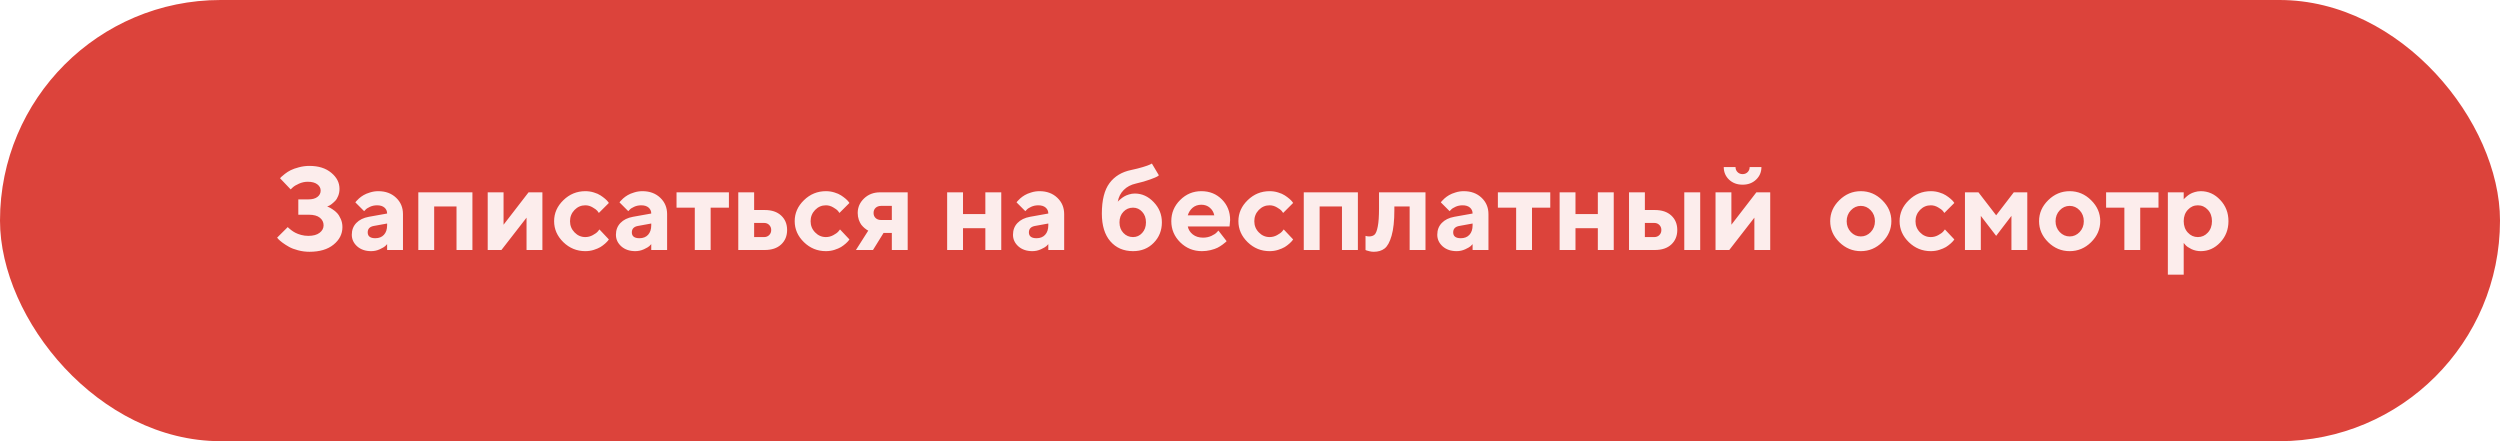 <?xml version="1.0" encoding="UTF-8"?> <svg xmlns="http://www.w3.org/2000/svg" width="340" height="60" viewBox="0 0 340 60" fill="none"> <g filter="url(#filter0_i)"> <rect width="340" height="60" rx="30" fill="#DC433B"></rect> </g> <path opacity="0.9" d="M44.492 28.078C44.544 28.099 44.617 28.13 44.711 28.172C44.81 28.208 44.979 28.305 45.219 28.461C45.458 28.612 45.667 28.784 45.844 28.977C46.026 29.169 46.193 29.438 46.344 29.781C46.495 30.12 46.57 30.487 46.57 30.883C46.57 31.82 46.169 32.615 45.367 33.266C44.57 33.917 43.477 34.242 42.086 34.242C41.555 34.242 41.036 34.175 40.531 34.039C40.031 33.909 39.617 33.75 39.289 33.562C38.961 33.375 38.669 33.188 38.414 33C38.164 32.812 37.982 32.656 37.867 32.531L37.688 32.32L39.133 30.883L39.258 31.008C39.31 31.06 39.427 31.156 39.609 31.297C39.792 31.438 39.984 31.56 40.188 31.664C40.391 31.768 40.648 31.865 40.961 31.953C41.273 32.036 41.596 32.078 41.93 32.078C42.591 32.078 43.102 31.94 43.461 31.664C43.825 31.388 44.008 31.047 44.008 30.641C44.008 30.224 43.839 29.88 43.5 29.609C43.167 29.338 42.669 29.203 42.008 29.203H40.57V27.117H41.93C42.471 27.117 42.885 27.005 43.172 26.781C43.464 26.557 43.609 26.271 43.609 25.922C43.609 25.578 43.456 25.292 43.148 25.062C42.846 24.833 42.414 24.719 41.852 24.719C41.445 24.719 41.05 24.805 40.664 24.977C40.279 25.148 39.997 25.318 39.82 25.484L39.531 25.758L38.086 24.242C38.117 24.201 38.169 24.143 38.242 24.07C38.32 23.992 38.484 23.854 38.734 23.656C38.984 23.458 39.25 23.289 39.531 23.148C39.818 23.003 40.193 22.87 40.656 22.75C41.12 22.625 41.596 22.562 42.086 22.562C43.315 22.562 44.302 22.872 45.047 23.492C45.797 24.107 46.172 24.836 46.172 25.68C46.172 26.034 46.112 26.357 45.992 26.648C45.878 26.94 45.737 27.169 45.57 27.336C45.404 27.503 45.24 27.648 45.078 27.773C44.922 27.893 44.784 27.974 44.664 28.016L44.492 28.078ZM52.648 34V33.203C52.586 33.276 52.497 33.367 52.383 33.477C52.273 33.581 52.031 33.721 51.656 33.898C51.281 34.07 50.891 34.156 50.484 34.156C49.703 34.156 49.068 33.94 48.578 33.508C48.089 33.07 47.844 32.542 47.844 31.922C47.844 31.281 48.05 30.747 48.461 30.32C48.872 29.893 49.44 29.615 50.164 29.484L52.648 29.039C52.648 28.711 52.529 28.443 52.289 28.234C52.05 28.026 51.716 27.922 51.289 27.922C50.935 27.922 50.612 27.99 50.32 28.125C50.029 28.255 49.823 28.391 49.703 28.531L49.523 28.719L48.328 27.523C48.359 27.482 48.401 27.427 48.453 27.359C48.51 27.287 48.633 27.164 48.82 26.992C49.013 26.82 49.221 26.669 49.445 26.539C49.669 26.404 49.964 26.281 50.328 26.172C50.693 26.057 51.065 26 51.445 26C52.435 26 53.242 26.297 53.867 26.891C54.492 27.479 54.805 28.221 54.805 29.117V34H52.648ZM51.047 32.398C51.536 32.398 51.925 32.245 52.211 31.938C52.503 31.625 52.648 31.193 52.648 30.641V30.398L50.891 30.719C50.302 30.812 50.008 31.107 50.008 31.602C50.008 32.133 50.354 32.398 51.047 32.398ZM59.047 28.078V34H56.891V26.156H64.25V34H62.086V28.078H59.047ZM71.883 26.156H73.766V34H71.609V29.602L68.195 34H66.328V26.156H68.484V30.562L71.883 26.156ZM76.617 32.938C75.779 32.12 75.359 31.167 75.359 30.078C75.359 28.99 75.779 28.039 76.617 27.227C77.456 26.409 78.451 26 79.602 26C80.008 26 80.393 26.057 80.758 26.172C81.128 26.281 81.43 26.414 81.664 26.57C81.898 26.721 82.107 26.875 82.289 27.031C82.471 27.188 82.604 27.323 82.688 27.438L82.805 27.602L81.445 28.961C81.404 28.888 81.333 28.792 81.234 28.672C81.141 28.552 80.932 28.398 80.609 28.211C80.292 28.018 79.956 27.922 79.602 27.922C79.034 27.922 78.544 28.133 78.133 28.555C77.727 28.977 77.523 29.487 77.523 30.086C77.523 30.68 77.729 31.188 78.141 31.609C78.552 32.031 79.039 32.242 79.602 32.242C79.956 32.242 80.292 32.156 80.609 31.984C80.932 31.812 81.167 31.641 81.312 31.469L81.523 31.203L82.805 32.562C82.773 32.604 82.729 32.664 82.672 32.742C82.62 32.815 82.495 32.943 82.297 33.125C82.099 33.302 81.885 33.461 81.656 33.602C81.427 33.737 81.128 33.865 80.758 33.984C80.393 34.099 80.008 34.156 79.602 34.156C78.451 34.156 77.456 33.75 76.617 32.938ZM88.57 34V33.203C88.508 33.276 88.419 33.367 88.305 33.477C88.195 33.581 87.953 33.721 87.578 33.898C87.203 34.07 86.812 34.156 86.406 34.156C85.625 34.156 84.99 33.94 84.5 33.508C84.01 33.07 83.766 32.542 83.766 31.922C83.766 31.281 83.971 30.747 84.383 30.32C84.794 29.893 85.362 29.615 86.086 29.484L88.57 29.039C88.57 28.711 88.451 28.443 88.211 28.234C87.971 28.026 87.638 27.922 87.211 27.922C86.857 27.922 86.534 27.99 86.242 28.125C85.951 28.255 85.745 28.391 85.625 28.531L85.445 28.719L84.25 27.523C84.281 27.482 84.323 27.427 84.375 27.359C84.432 27.287 84.555 27.164 84.742 26.992C84.935 26.82 85.143 26.669 85.367 26.539C85.591 26.404 85.885 26.281 86.25 26.172C86.615 26.057 86.987 26 87.367 26C88.357 26 89.164 26.297 89.789 26.891C90.414 27.479 90.727 28.221 90.727 29.117V34H88.57ZM86.969 32.398C87.458 32.398 87.846 32.245 88.133 31.938C88.424 31.625 88.57 31.193 88.57 30.641V30.398L86.812 30.719C86.224 30.812 85.93 31.107 85.93 31.602C85.93 32.133 86.276 32.398 86.969 32.398ZM92.008 28.242V26.156H99.133V28.242H96.648V34H94.492V28.242H92.008ZM102.562 32.242H103.922C104.198 32.242 104.427 32.151 104.609 31.969C104.792 31.787 104.883 31.557 104.883 31.281C104.883 31.005 104.792 30.776 104.609 30.594C104.432 30.412 104.203 30.32 103.922 30.32H102.562V32.242ZM106.234 29.312C106.776 29.812 107.047 30.469 107.047 31.281C107.047 32.089 106.776 32.745 106.234 33.25C105.698 33.75 104.956 34 104.008 34H100.406V26.156H102.562V28.562H104.008C104.956 28.562 105.698 28.812 106.234 29.312ZM109.336 32.938C108.497 32.12 108.078 31.167 108.078 30.078C108.078 28.99 108.497 28.039 109.336 27.227C110.174 26.409 111.169 26 112.32 26C112.727 26 113.112 26.057 113.477 26.172C113.846 26.281 114.148 26.414 114.383 26.57C114.617 26.721 114.826 26.875 115.008 27.031C115.19 27.188 115.323 27.323 115.406 27.438L115.523 27.602L114.164 28.961C114.122 28.888 114.052 28.792 113.953 28.672C113.859 28.552 113.651 28.398 113.328 28.211C113.01 28.018 112.674 27.922 112.32 27.922C111.753 27.922 111.263 28.133 110.852 28.555C110.445 28.977 110.242 29.487 110.242 30.086C110.242 30.68 110.448 31.188 110.859 31.609C111.271 32.031 111.758 32.242 112.32 32.242C112.674 32.242 113.01 32.156 113.328 31.984C113.651 31.812 113.885 31.641 114.031 31.469L114.242 31.203L115.523 32.562C115.492 32.604 115.448 32.664 115.391 32.742C115.339 32.815 115.214 32.943 115.016 33.125C114.818 33.302 114.604 33.461 114.375 33.602C114.146 33.737 113.846 33.865 113.477 33.984C113.112 34.099 112.727 34.156 112.32 34.156C111.169 34.156 110.174 33.75 109.336 32.938ZM119.688 26.156H123.445V34H121.289V31.68H120.164L118.727 34H116.406L118.086 31.359C118.044 31.338 117.99 31.312 117.922 31.281C117.859 31.25 117.745 31.164 117.578 31.023C117.417 30.883 117.271 30.732 117.141 30.57C117.016 30.404 116.901 30.177 116.797 29.891C116.698 29.599 116.648 29.289 116.648 28.961C116.648 28.195 116.938 27.537 117.516 26.984C118.099 26.432 118.823 26.156 119.688 26.156ZM121.289 28H119.852C119.534 28 119.279 28.088 119.086 28.266C118.898 28.443 118.805 28.674 118.805 28.961C118.805 29.247 118.898 29.479 119.086 29.656C119.273 29.833 119.529 29.922 119.852 29.922H121.289V28ZM130.969 31.039V34H128.812V26.156H130.969V29.117H134.008V26.156H136.172V34H134.008V31.039H130.969ZM142.57 34V33.203C142.508 33.276 142.419 33.367 142.305 33.477C142.195 33.581 141.953 33.721 141.578 33.898C141.203 34.07 140.812 34.156 140.406 34.156C139.625 34.156 138.99 33.94 138.5 33.508C138.01 33.07 137.766 32.542 137.766 31.922C137.766 31.281 137.971 30.747 138.383 30.32C138.794 29.893 139.362 29.615 140.086 29.484L142.57 29.039C142.57 28.711 142.451 28.443 142.211 28.234C141.971 28.026 141.638 27.922 141.211 27.922C140.857 27.922 140.534 27.99 140.242 28.125C139.951 28.255 139.745 28.391 139.625 28.531L139.445 28.719L138.25 27.523C138.281 27.482 138.323 27.427 138.375 27.359C138.432 27.287 138.555 27.164 138.742 26.992C138.935 26.82 139.143 26.669 139.367 26.539C139.591 26.404 139.885 26.281 140.25 26.172C140.615 26.057 140.987 26 141.367 26C142.357 26 143.164 26.297 143.789 26.891C144.414 27.479 144.727 28.221 144.727 29.117V34H142.57ZM140.969 32.398C141.458 32.398 141.846 32.245 142.133 31.938C142.424 31.625 142.57 31.193 142.57 30.641V30.398L140.812 30.719C140.224 30.812 139.93 31.107 139.93 31.602C139.93 32.133 140.276 32.398 140.969 32.398ZM158.016 30.242C158.016 31.341 157.646 32.268 156.906 33.023C156.172 33.779 155.234 34.156 154.094 34.156C152.812 34.156 151.784 33.711 151.008 32.82C150.237 31.93 149.852 30.669 149.852 29.039C149.852 27.216 150.198 25.838 150.891 24.906C151.583 23.974 152.57 23.378 153.852 23.117C154.419 22.997 154.938 22.867 155.406 22.727C155.875 22.586 156.201 22.471 156.383 22.383L156.656 22.242L157.609 23.844C157.568 23.885 157.492 23.94 157.383 24.008C157.279 24.076 156.958 24.208 156.422 24.406C155.891 24.604 155.247 24.789 154.492 24.961C153.81 25.112 153.255 25.404 152.828 25.836C152.401 26.263 152.13 26.797 152.016 27.438C152.036 27.406 152.07 27.367 152.117 27.32C152.164 27.273 152.263 27.188 152.414 27.062C152.565 26.932 152.724 26.818 152.891 26.719C153.062 26.615 153.279 26.523 153.539 26.445C153.799 26.362 154.065 26.32 154.336 26.32C155.305 26.32 156.159 26.708 156.898 27.484C157.643 28.255 158.016 29.174 158.016 30.242ZM152.781 28.805C152.427 29.174 152.25 29.654 152.25 30.242C152.25 30.826 152.427 31.305 152.781 31.68C153.135 32.055 153.573 32.242 154.094 32.242C154.583 32.242 154.997 32.055 155.336 31.68C155.68 31.305 155.852 30.826 155.852 30.242C155.852 29.654 155.68 29.174 155.336 28.805C154.997 28.43 154.583 28.242 154.094 28.242C153.573 28.242 153.135 28.43 152.781 28.805ZM167.219 30.797H161.539C161.622 31.224 161.849 31.586 162.219 31.883C162.589 32.175 163.055 32.32 163.617 32.32C164.023 32.32 164.398 32.242 164.742 32.086C165.091 31.924 165.336 31.763 165.477 31.602L165.703 31.359L166.82 32.797L166.68 32.938C166.612 33.005 166.471 33.117 166.258 33.273C166.044 33.43 165.818 33.57 165.578 33.695C165.339 33.815 165.026 33.922 164.641 34.016C164.26 34.109 163.867 34.156 163.461 34.156C162.31 34.156 161.328 33.758 160.516 32.961C159.703 32.159 159.297 31.198 159.297 30.078C159.297 28.958 159.698 28 160.5 27.203C161.302 26.401 162.263 26 163.383 26C164.503 26 165.435 26.375 166.18 27.125C166.924 27.87 167.297 28.802 167.297 29.922L167.219 30.797ZM164.539 28.25C164.227 27.979 163.841 27.844 163.383 27.844C162.924 27.844 162.534 27.977 162.211 28.242C161.893 28.508 161.669 28.854 161.539 29.281H165.141C165.057 28.865 164.857 28.521 164.539 28.25ZM169.68 32.938C168.841 32.12 168.422 31.167 168.422 30.078C168.422 28.99 168.841 28.039 169.68 27.227C170.518 26.409 171.513 26 172.664 26C173.07 26 173.456 26.057 173.82 26.172C174.19 26.281 174.492 26.414 174.727 26.57C174.961 26.721 175.169 26.875 175.352 27.031C175.534 27.188 175.667 27.323 175.75 27.438L175.867 27.602L174.508 28.961C174.466 28.888 174.396 28.792 174.297 28.672C174.203 28.552 173.995 28.398 173.672 28.211C173.354 28.018 173.018 27.922 172.664 27.922C172.096 27.922 171.607 28.133 171.195 28.555C170.789 28.977 170.586 29.487 170.586 30.086C170.586 30.68 170.792 31.188 171.203 31.609C171.615 32.031 172.102 32.242 172.664 32.242C173.018 32.242 173.354 32.156 173.672 31.984C173.995 31.812 174.229 31.641 174.375 31.469L174.586 31.203L175.867 32.562C175.836 32.604 175.792 32.664 175.734 32.742C175.682 32.815 175.557 32.943 175.359 33.125C175.161 33.302 174.948 33.461 174.719 33.602C174.49 33.737 174.19 33.865 173.82 33.984C173.456 34.099 173.07 34.156 172.664 34.156C171.513 34.156 170.518 33.75 169.68 32.938ZM179.469 28.078V34H177.312V26.156H184.672V34H182.508V28.078H179.469ZM187.547 26.156H193.867V34H191.711V28.078H189.633V28.562C189.633 30.026 189.508 31.19 189.258 32.055C189.013 32.914 188.695 33.495 188.305 33.797C187.919 34.094 187.427 34.242 186.828 34.242C186.635 34.242 186.445 34.219 186.258 34.172C186.076 34.13 185.94 34.094 185.852 34.062L185.711 34V32.078C185.872 32.13 186.031 32.156 186.188 32.156C186.505 32.156 186.755 32.075 186.938 31.914C187.12 31.747 187.266 31.38 187.375 30.812C187.49 30.24 187.547 29.409 187.547 28.32V26.156ZM200.273 34V33.203C200.211 33.276 200.122 33.367 200.008 33.477C199.898 33.581 199.656 33.721 199.281 33.898C198.906 34.07 198.516 34.156 198.109 34.156C197.328 34.156 196.693 33.94 196.203 33.508C195.714 33.07 195.469 32.542 195.469 31.922C195.469 31.281 195.674 30.747 196.086 30.32C196.497 29.893 197.065 29.615 197.789 29.484L200.273 29.039C200.273 28.711 200.154 28.443 199.914 28.234C199.674 28.026 199.341 27.922 198.914 27.922C198.56 27.922 198.237 27.99 197.945 28.125C197.654 28.255 197.448 28.391 197.328 28.531L197.148 28.719L195.953 27.523C195.984 27.482 196.026 27.427 196.078 27.359C196.135 27.287 196.258 27.164 196.445 26.992C196.638 26.82 196.846 26.669 197.07 26.539C197.294 26.404 197.589 26.281 197.953 26.172C198.318 26.057 198.69 26 199.07 26C200.06 26 200.867 26.297 201.492 26.891C202.117 27.479 202.43 28.221 202.43 29.117V34H200.273ZM198.672 32.398C199.161 32.398 199.549 32.245 199.836 31.938C200.128 31.625 200.273 31.193 200.273 30.641V30.398L198.516 30.719C197.927 30.812 197.633 31.107 197.633 31.602C197.633 32.133 197.979 32.398 198.672 32.398ZM203.711 28.242V26.156H210.836V28.242H208.352V34H206.195V28.242H203.711ZM214.266 31.039V34H212.109V26.156H214.266V29.117H217.305V26.156H219.469V34H217.305V31.039H214.266ZM231.227 26.156V34H229.062V26.156H231.227ZM223.703 32.242H224.984C225.26 32.242 225.49 32.151 225.672 31.969C225.854 31.787 225.945 31.557 225.945 31.281C225.945 31.005 225.854 30.776 225.672 30.594C225.49 30.412 225.26 30.32 224.984 30.32H223.703V32.242ZM227.297 29.312C227.839 29.812 228.109 30.469 228.109 31.281C228.109 32.089 227.839 32.745 227.297 33.25C226.76 33.75 226.016 34 225.062 34H221.547V26.156H223.703V28.562H225.062C226.01 28.562 226.755 28.812 227.297 29.312ZM236.305 23.406C236.487 23.588 236.716 23.68 236.992 23.68C237.268 23.68 237.497 23.588 237.68 23.406C237.862 23.224 237.953 22.995 237.953 22.719H239.555C239.555 23.401 239.312 23.971 238.828 24.43C238.349 24.888 237.737 25.117 236.992 25.117C236.247 25.117 235.633 24.888 235.148 24.43C234.669 23.971 234.43 23.401 234.43 22.719H236.031C236.031 22.995 236.122 23.224 236.305 23.406ZM238.867 26.156H240.75V34H238.594V29.602L235.18 34H233.312V26.156H235.469V30.562L238.867 26.156ZM251.719 28.602C251.339 29.003 251.148 29.497 251.148 30.086C251.148 30.669 251.339 31.162 251.719 31.562C252.099 31.958 252.549 32.156 253.07 32.156C253.591 32.156 254.042 31.958 254.422 31.562C254.802 31.162 254.992 30.669 254.992 30.086C254.992 29.497 254.802 29.003 254.422 28.602C254.042 28.201 253.591 28 253.07 28C252.549 28 252.099 28.201 251.719 28.602ZM255.984 27.227C256.812 28.039 257.227 28.99 257.227 30.078C257.227 31.167 256.812 32.12 255.984 32.938C255.161 33.75 254.19 34.156 253.07 34.156C251.951 34.156 250.977 33.75 250.148 32.938C249.32 32.12 248.906 31.167 248.906 30.078C248.906 28.99 249.32 28.039 250.148 27.227C250.977 26.409 251.951 26 253.07 26C254.19 26 255.161 26.409 255.984 27.227ZM259.602 32.938C258.763 32.12 258.344 31.167 258.344 30.078C258.344 28.99 258.763 28.039 259.602 27.227C260.44 26.409 261.435 26 262.586 26C262.992 26 263.378 26.057 263.742 26.172C264.112 26.281 264.414 26.414 264.648 26.57C264.883 26.721 265.091 26.875 265.273 27.031C265.456 27.188 265.589 27.323 265.672 27.438L265.789 27.602L264.43 28.961C264.388 28.888 264.318 28.792 264.219 28.672C264.125 28.552 263.917 28.398 263.594 28.211C263.276 28.018 262.94 27.922 262.586 27.922C262.018 27.922 261.529 28.133 261.117 28.555C260.711 28.977 260.508 29.487 260.508 30.086C260.508 30.68 260.714 31.188 261.125 31.609C261.536 32.031 262.023 32.242 262.586 32.242C262.94 32.242 263.276 32.156 263.594 31.984C263.917 31.812 264.151 31.641 264.297 31.469L264.508 31.203L265.789 32.562C265.758 32.604 265.714 32.664 265.656 32.742C265.604 32.815 265.479 32.943 265.281 33.125C265.083 33.302 264.87 33.461 264.641 33.602C264.411 33.737 264.112 33.865 263.742 33.984C263.378 34.099 262.992 34.156 262.586 34.156C261.435 34.156 260.44 33.75 259.602 32.938ZM271.477 32.078L269.391 29.359V34H267.234V26.156H269.07L271.477 29.281L273.875 26.156H275.711V34H273.555V29.359L271.477 32.078ZM280.125 28.602C279.745 29.003 279.555 29.497 279.555 30.086C279.555 30.669 279.745 31.162 280.125 31.562C280.505 31.958 280.956 32.156 281.477 32.156C281.997 32.156 282.448 31.958 282.828 31.562C283.208 31.162 283.398 30.669 283.398 30.086C283.398 29.497 283.208 29.003 282.828 28.602C282.448 28.201 281.997 28 281.477 28C280.956 28 280.505 28.201 280.125 28.602ZM284.391 27.227C285.219 28.039 285.633 28.99 285.633 30.078C285.633 31.167 285.219 32.12 284.391 32.938C283.568 33.75 282.596 34.156 281.477 34.156C280.357 34.156 279.383 33.75 278.555 32.938C277.727 32.12 277.312 31.167 277.312 30.078C277.312 28.99 277.727 28.039 278.555 27.227C279.383 26.409 280.357 26 281.477 26C282.596 26 283.568 26.409 284.391 27.227ZM286.43 28.242V26.156H293.555V28.242H291.07V34H288.914V28.242H286.43ZM299.305 34.156C298.857 34.156 298.438 34.065 298.047 33.883C297.661 33.695 297.388 33.51 297.227 33.328L296.984 33.039V37.359H294.828V26.156H296.984V27.117C297.005 27.086 297.036 27.047 297.078 27C297.125 26.953 297.219 26.867 297.359 26.742C297.505 26.612 297.661 26.497 297.828 26.398C297.995 26.294 298.211 26.203 298.477 26.125C298.742 26.042 299.018 26 299.305 26C300.32 26 301.201 26.396 301.945 27.188C302.695 27.974 303.07 28.938 303.07 30.078C303.07 31.219 302.695 32.185 301.945 32.977C301.201 33.763 300.32 34.156 299.305 34.156ZM300.266 28.531C299.896 28.125 299.443 27.922 298.906 27.922C298.375 27.922 297.922 28.125 297.547 28.531C297.172 28.932 296.984 29.448 296.984 30.078C296.984 30.708 297.172 31.227 297.547 31.633C297.922 32.039 298.375 32.242 298.906 32.242C299.443 32.242 299.896 32.039 300.266 31.633C300.641 31.227 300.828 30.708 300.828 30.078C300.828 29.448 300.641 28.932 300.266 28.531Z" fill="white"></path> <defs> <filter id="filter0_i" x="0" y="0" width="340" height="60" filterUnits="userSpaceOnUse" color-interpolation-filters="sRGB"> <feFlood flood-opacity="0" result="BackgroundImageFix"></feFlood> <feBlend mode="normal" in="SourceGraphic" in2="BackgroundImageFix" result="shape"></feBlend> <feColorMatrix in="SourceAlpha" type="matrix" values="0 0 0 0 0 0 0 0 0 0 0 0 0 0 0 0 0 0 127 0" result="hardAlpha"></feColorMatrix> <feMorphology radius="4" operator="erode" in="SourceAlpha" result="effect1_innerShadow"></feMorphology> <feOffset></feOffset> <feGaussianBlur stdDeviation="2"></feGaussianBlur> <feComposite in2="hardAlpha" operator="arithmetic" k2="-1" k3="1"></feComposite> <feColorMatrix type="matrix" values="0 0 0 0 0.996 0 0 0 0 0.925 0 0 0 0 0.925 0 0 0 0.2 0"></feColorMatrix> <feBlend mode="normal" in2="shape" result="effect1_innerShadow"></feBlend> </filter> </defs> </svg> 